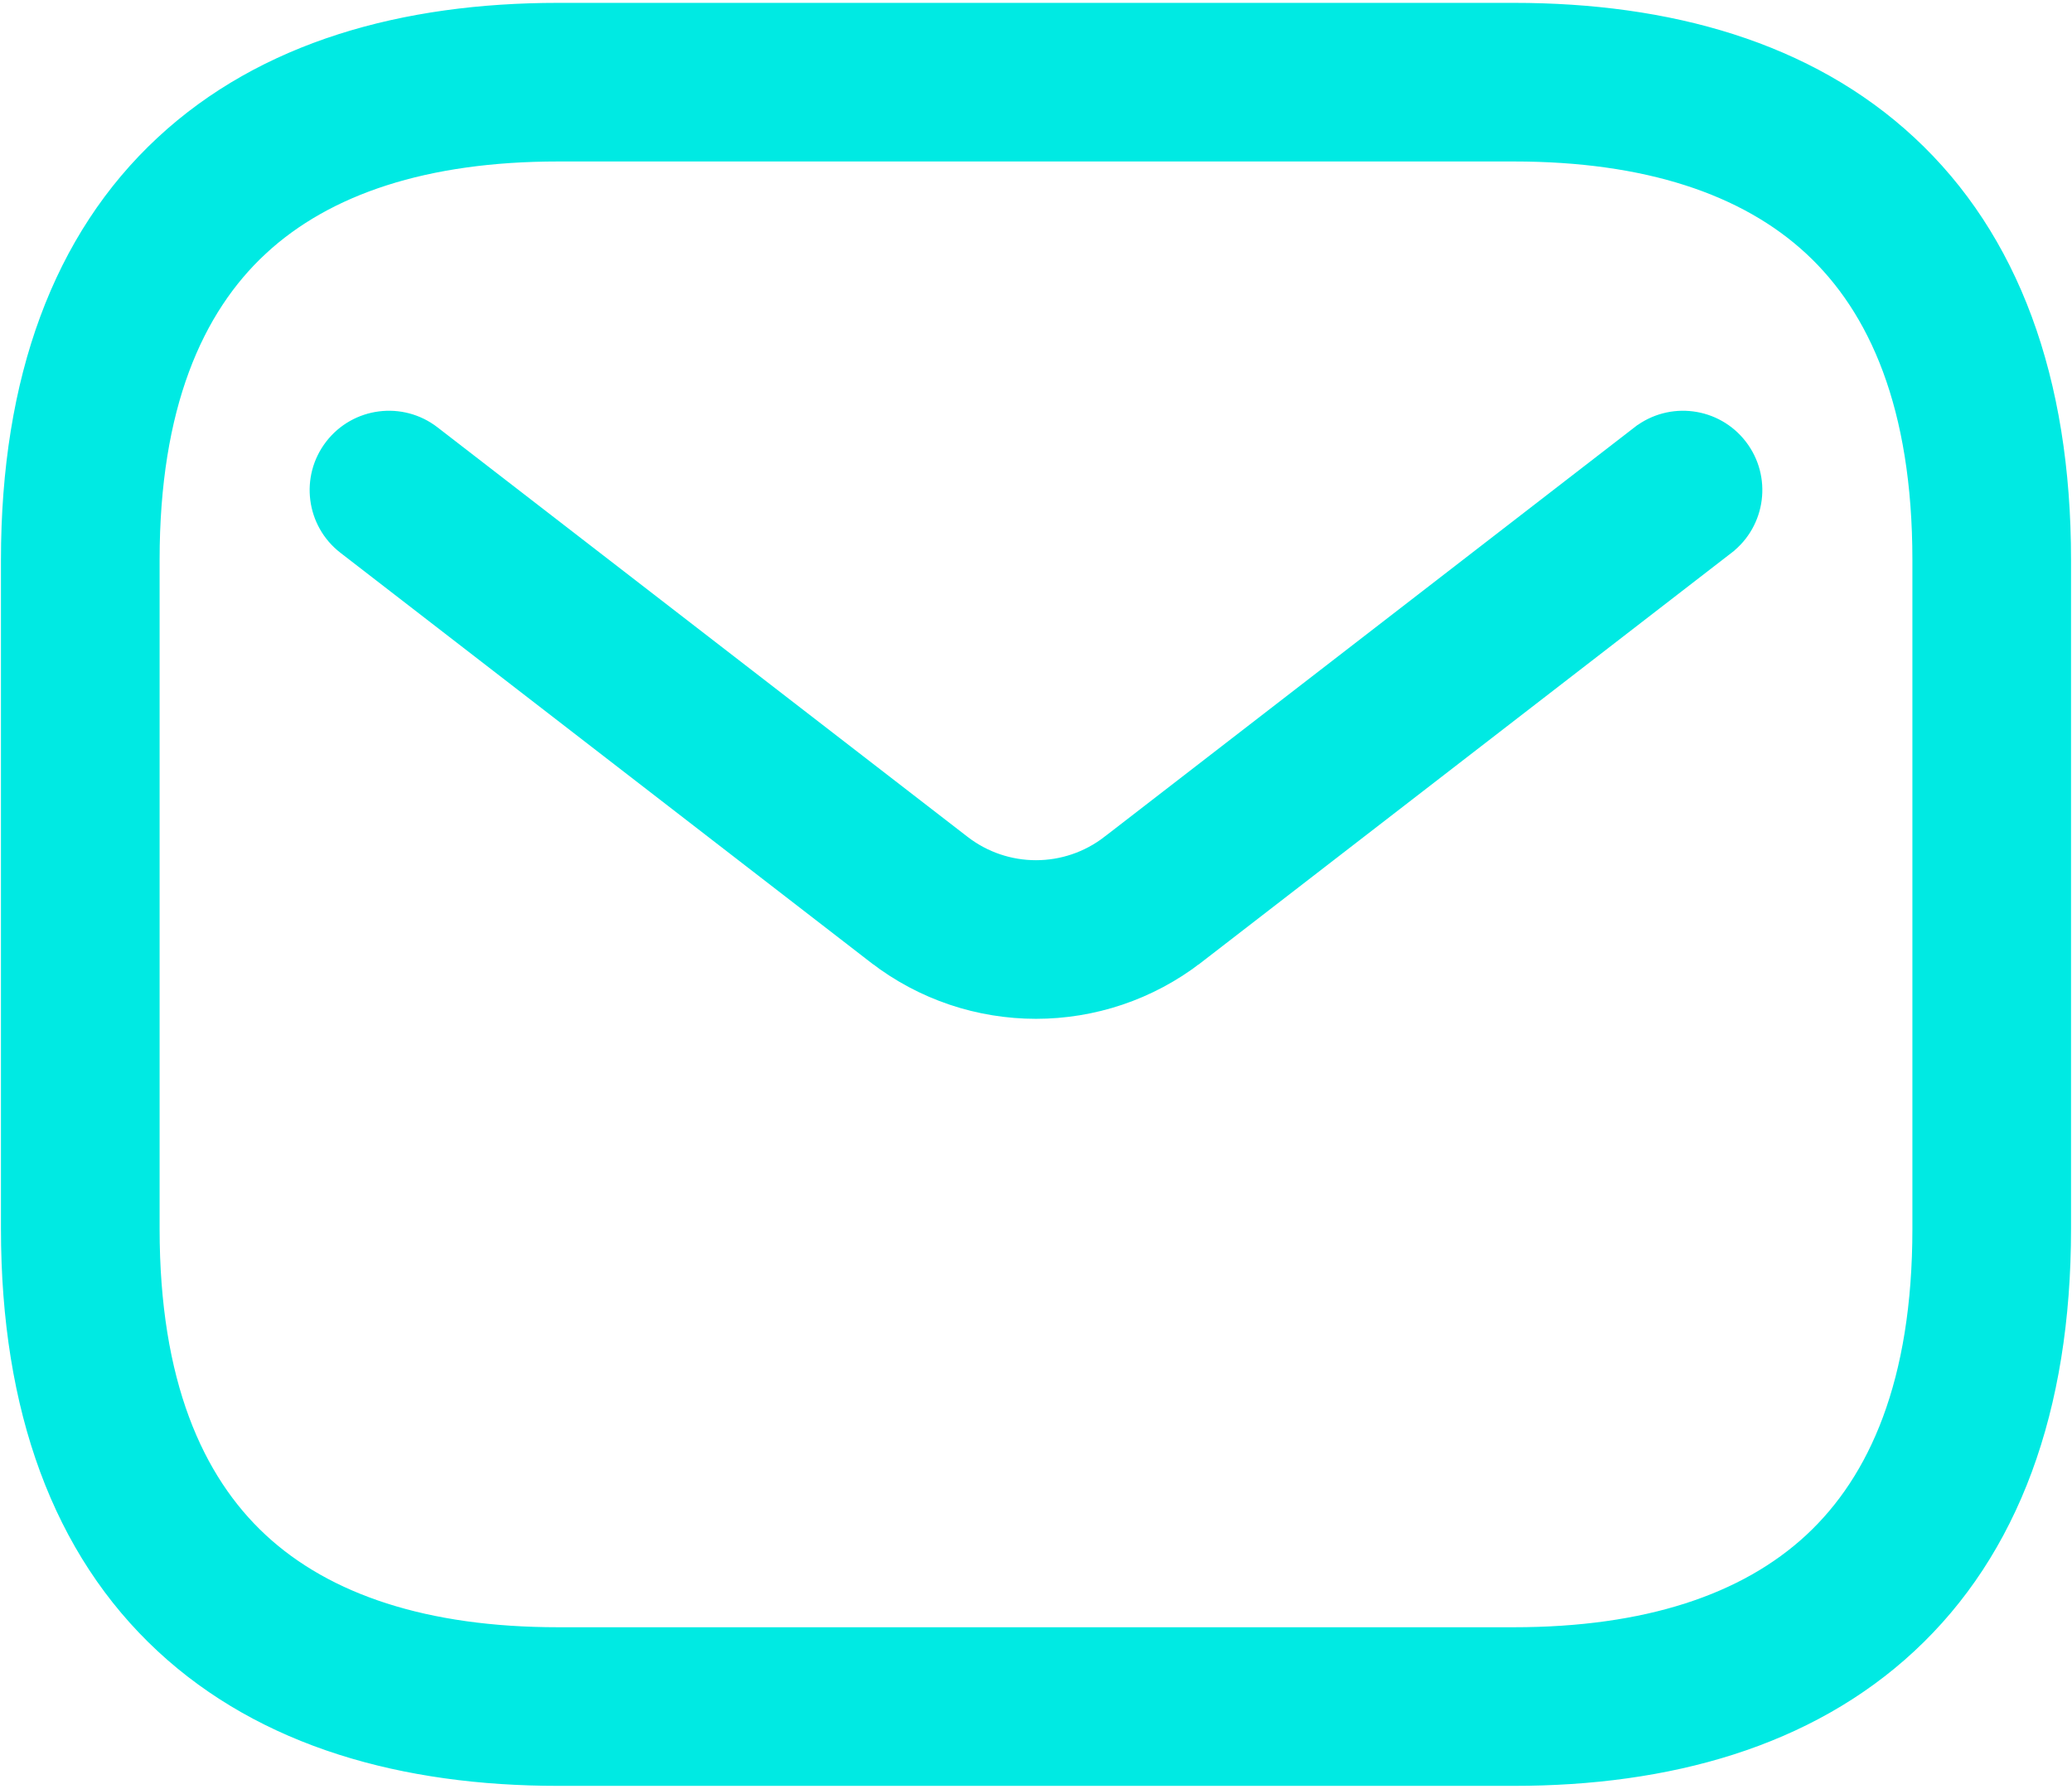 <?xml version="1.0" encoding="UTF-8"?> <svg xmlns="http://www.w3.org/2000/svg" width="542" height="468" viewBox="0 0 542 468" fill="none"><path d="M228.351 251.006L228.962 250.215L228.351 251.006C253.471 270.415 288.526 270.415 313.646 251.006L313.035 250.215L313.646 251.006L452.324 143.849L451.712 143.057L452.324 143.849C460.953 137.18 462.544 124.776 455.874 116.145C449.206 107.514 436.803 105.924 428.171 112.593L428.782 113.384L428.171 112.593L289.494 219.749L290.105 220.54L289.493 219.749C278.601 228.168 263.396 228.168 252.501 219.749L113.826 112.593C105.195 105.924 92.792 107.514 86.123 116.145C79.453 124.776 81.043 137.18 89.675 143.849L228.351 251.006ZM68.814 65.66L68.133 64.927L68.814 65.66C85.818 49.871 111.528 41.25 146 41.25H396C430.471 41.25 456.181 49.871 473.187 65.66C489.925 81.204 501.25 106.515 501.25 146.5V321.5C501.25 361.483 489.925 386.796 473.187 402.34C456.181 418.129 430.471 426.75 396 426.75H146C111.528 426.75 85.818 418.128 68.814 402.34C52.075 386.796 40.75 361.483 40.75 321.5V146.5C40.75 106.515 52.075 81.204 68.814 65.66ZM146 1.75C105.473 1.75 68.683 11.879 41.936 36.715C14.925 61.797 1.25 98.986 1.25 146.5V321.5C1.25 369.015 14.925 406.203 41.936 431.285C68.683 456.122 105.473 466.25 146 466.25H396C436.528 466.25 473.319 456.122 500.063 431.285C527.076 406.203 540.75 369.015 540.75 321.5V146.5C540.75 98.986 527.076 61.797 500.063 36.715C473.319 11.879 436.528 1.75 396 1.75H146Z" fill="#00EAE3" stroke="#00EAE3" stroke-width="2"></path></svg> 